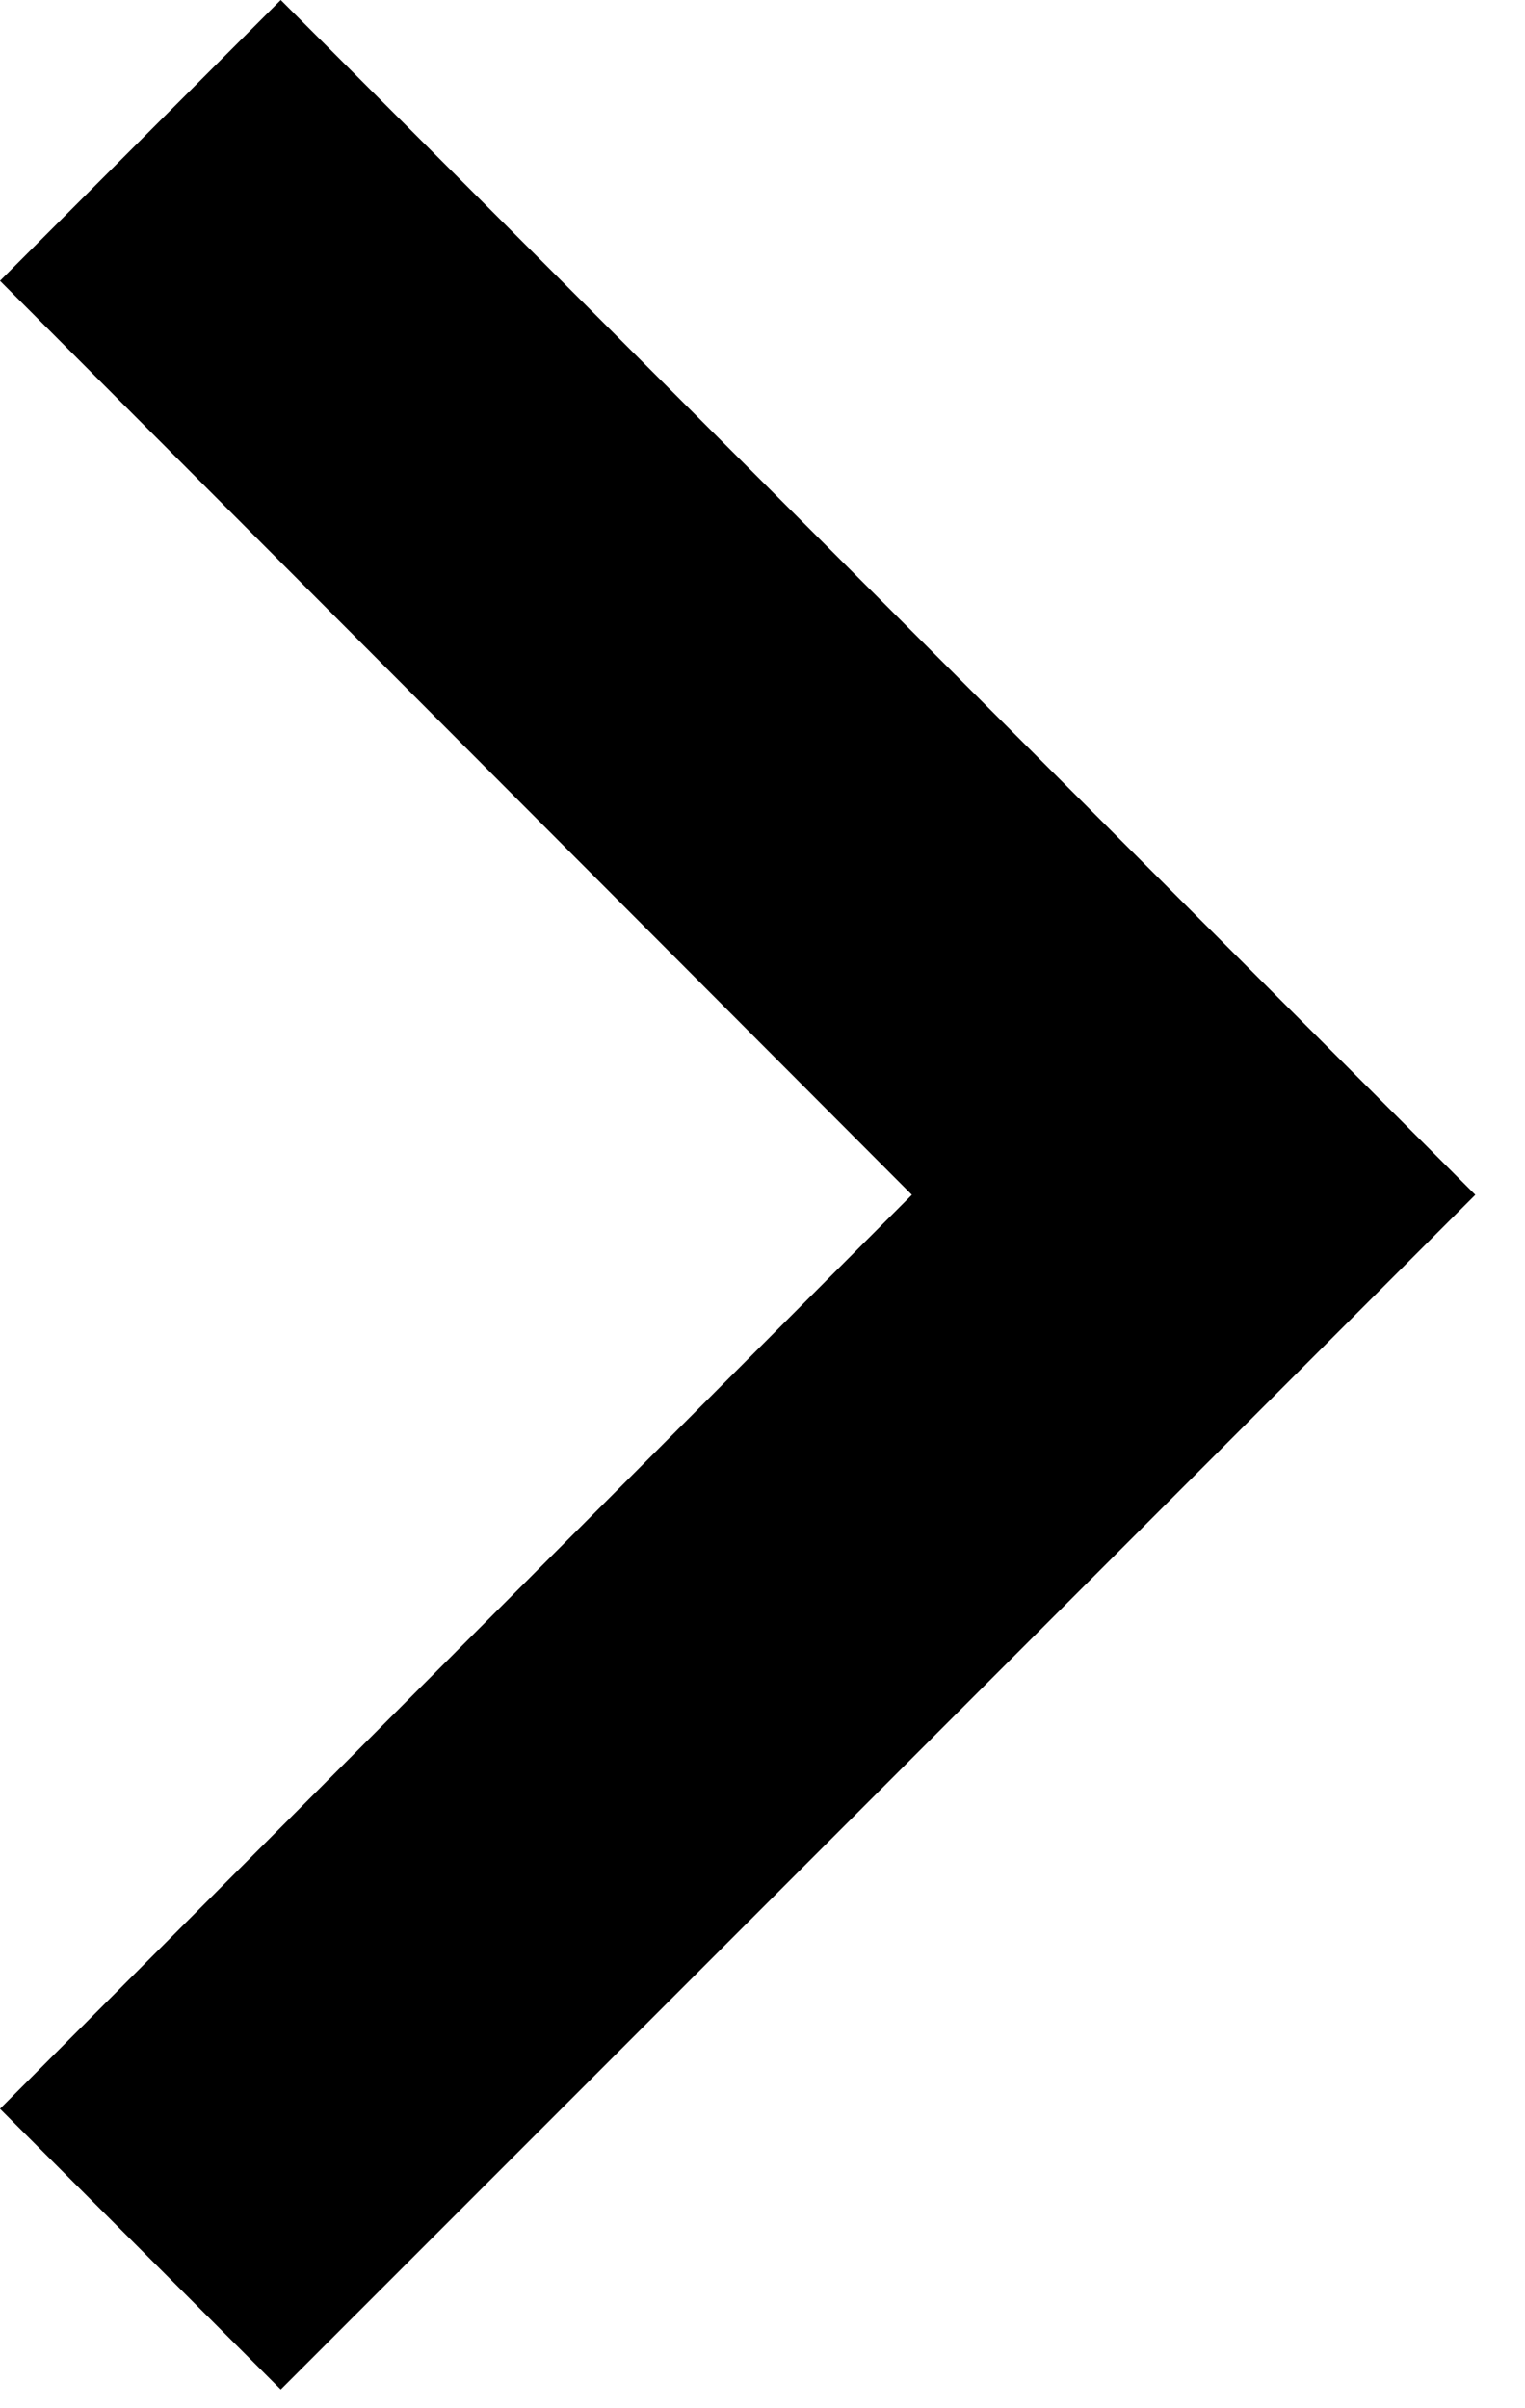 <?xml version="1.0" encoding="UTF-8"?>
<svg width="19px" height="30px" viewBox="0 0 19 30" version="1.1" xmlns="http://www.w3.org/2000/svg" xmlns:xlink="http://www.w3.org/1999/xlink">
    <!-- Generator: Sketch 48.2 (47327) - http://www.bohemiancoding.com/sketch -->
    <title>icon-chevron-right-black</title>
    <desc>Created with Sketch.</desc>
    <defs></defs>
    <g id="aha_comp_topic_02" stroke="none" stroke-width="1" fill="none" fill-rule="evenodd" transform="translate(-1308, -1619)">
        <g id="Related" transform="translate(-2, 1419)">
            <g id="news-articles" transform="translate(159, 60)">
                <g id="Group-6">
                    <g id="ic_chevron_right_24px" transform="translate(1140, 134)">
                        <g id="icon-chevron-right-black">
                            <polygon id="Shape" points="0 0 40 0 40 40 0 40"></polygon>
                            <polygon id="Shape" fill="#000000" points="14.498 6 11 9.498 22.361 20.884 11 32.27 14.498 35.767 29.381 20.884"></polygon>
                        </g>
                    </g>
                </g>
            </g>
        </g>
    </g>
</svg>